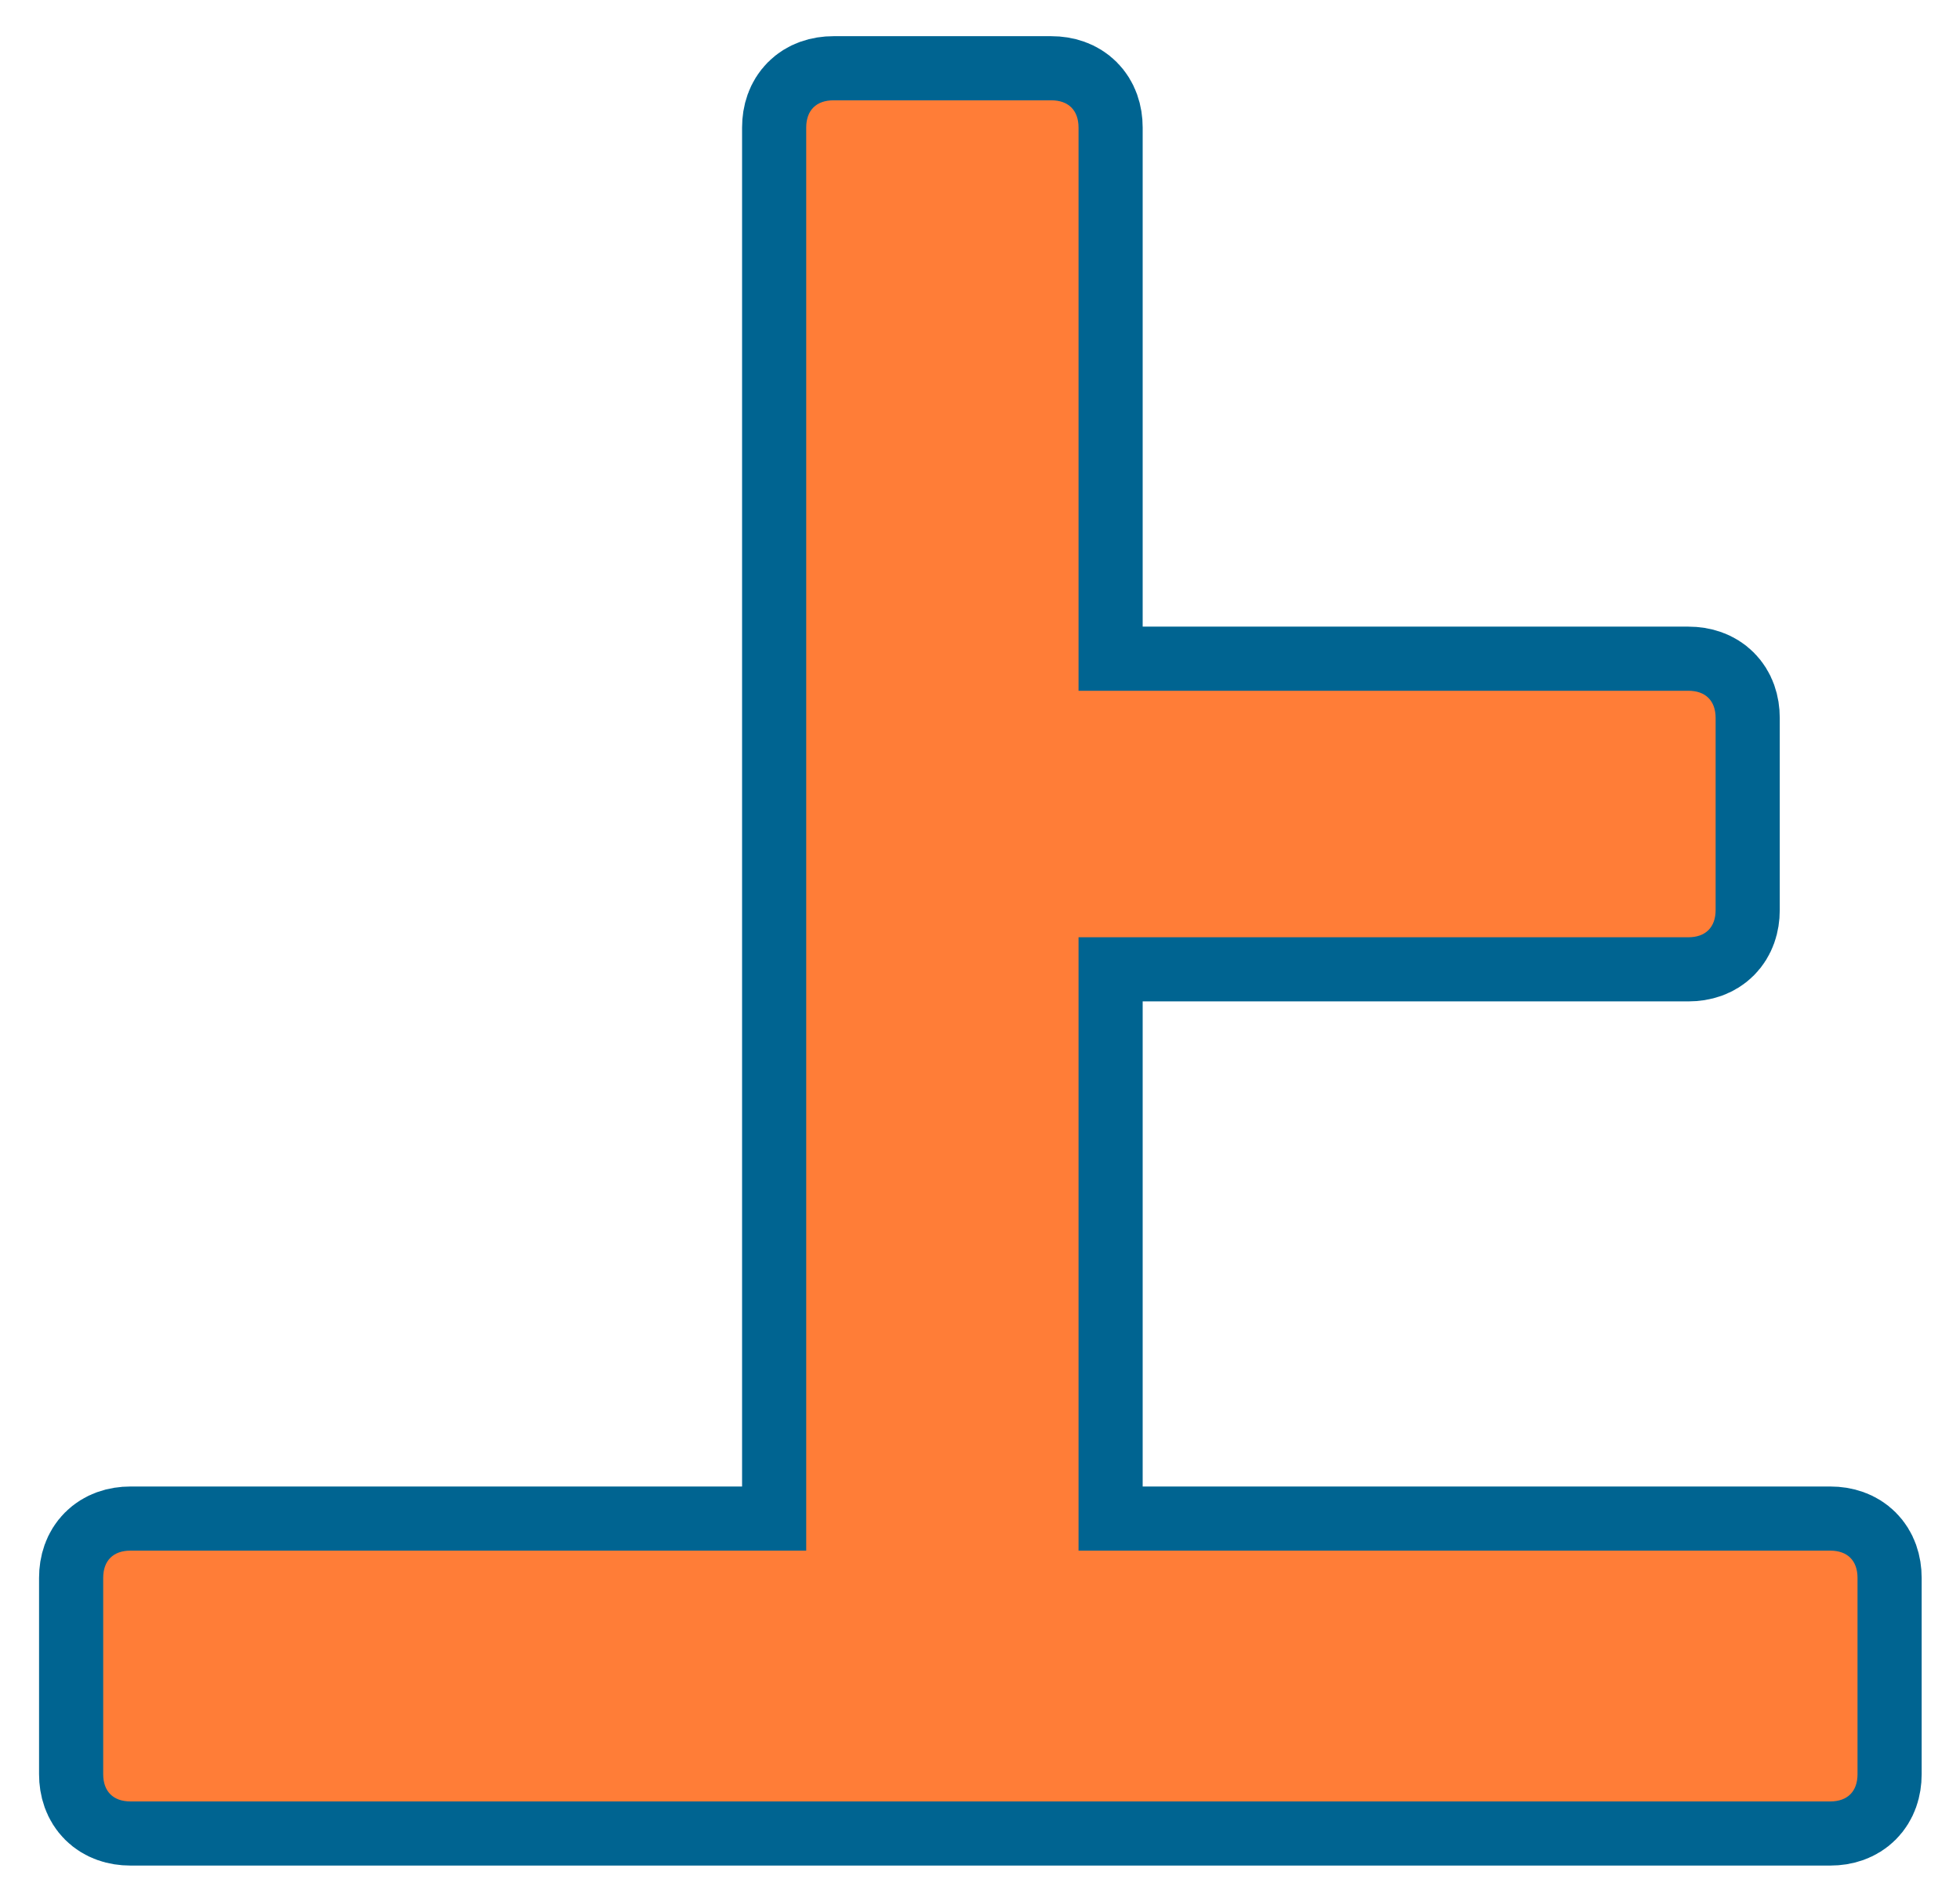 <?xml version="1.0" encoding="UTF-8"?>
<svg id="_レイヤー_2" xmlns="http://www.w3.org/2000/svg" version="1.1" viewBox="0 0 273.5 265.3">
  <!-- Generator: Adobe Illustrator 29.3.1, SVG Export Plug-In . SVG Version: 2.1.0 Build 151)  -->
  <defs>
    <style>
      .st0 {
        fill: none;
        stroke: #006491;
        stroke-linecap: round;
        stroke-linejoin: round;
        stroke-width: 17.9px;
      }

      .st1 {
        fill: #ff7d37;
      }
    </style>
  </defs>
  <g id="_レイヤー_1-2">
    <g>
      <path class="st0" d="M116.3,14h30.4c2.4,0,3.8,1.4,3.8,3.8v78.6h85.1c2.4,0,3.8,1.4,3.8,3.8v26.8c0,2.4-1.4,3.8-3.8,3.8h-85.1v85.6h104.9c2.4,0,3.8,1.4,3.8,3.8v27.4c0,2.4-1.4,3.8-3.8,3.8H18.2c-2.4,0-3.8-1.4-3.8-3.8v-27.4c0-2.4,1.4-3.8,3.8-3.8h94.3V17.8c0-2.4,1.4-3.8,3.8-3.8Z"/>
      <path class="st1" d="M116.3,14h30.4c2.4,0,3.8,1.4,3.8,3.8v78.6h85.1c2.4,0,3.8,1.4,3.8,3.8v26.8c0,2.4-1.4,3.8-3.8,3.8h-85.1v85.6h104.9c2.4,0,3.8,1.4,3.8,3.8v27.4c0,2.4-1.4,3.8-3.8,3.8H18.2c-2.4,0-3.8-1.4-3.8-3.8v-27.4c0-2.4,1.4-3.8,3.8-3.8h94.3V17.8c0-2.4,1.4-3.8,3.8-3.8Z"/>
    </g>
  </g>
</svg>